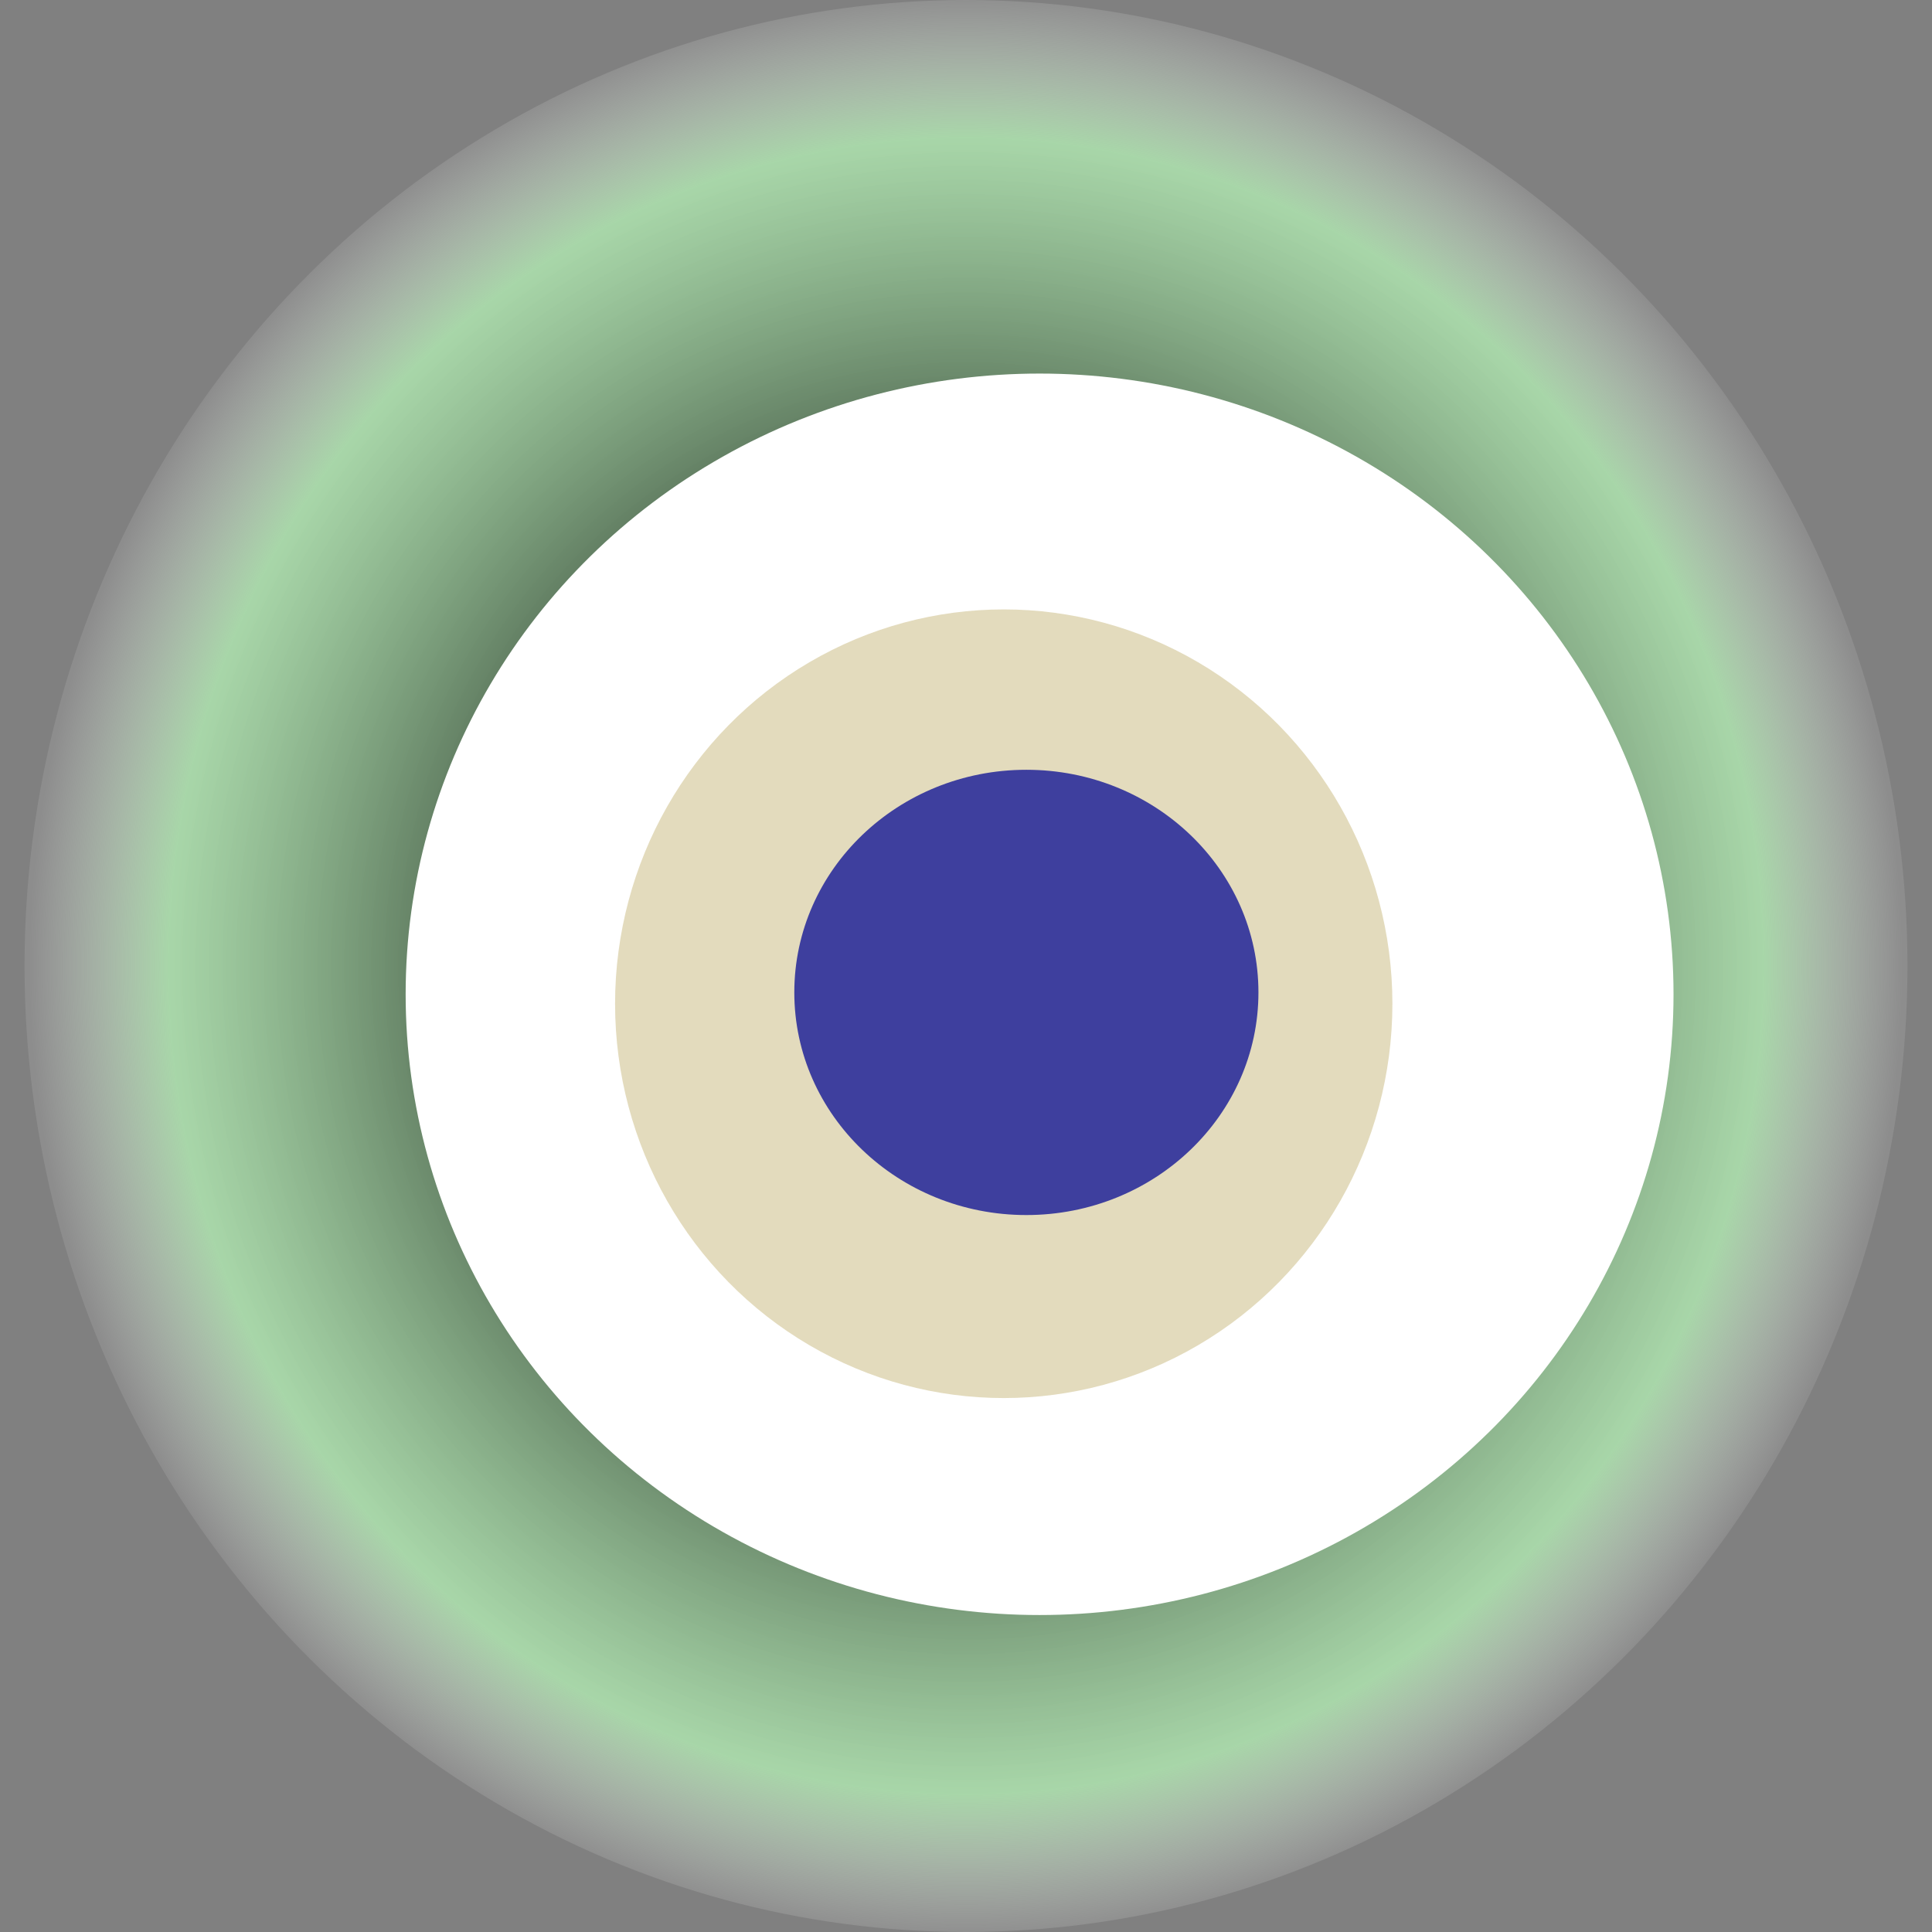 <svg width="1024" height="1024" xmlns="http://www.w3.org/2000/svg"><rect width="100%" height="100%" fill="#808080" stroke="none"/><g><title>0x9e595aecfecbfb9adaa53113e4fd026d6c2b5432</title><ellipse ry="512" rx="499" cy="512" cx="512" fill="url(#e_1_g)"/><ellipse ry="329" rx="336" cy="527" cx="551" fill="#FFF"/><ellipse ry="209" rx="206" cy="532" cx="532" fill="rgba(186,165,92,0.4)"/><ellipse ry="118" rx="123" cy="526" cx="544" fill="rgba(22, 24, 150, 0.8)"/><animateTransform attributeName="transform" begin="0s" dur="10s" type="rotate" from="0 512 512" to="360 512 512" repeatCount="indefinite"/><defs><radialGradient id="e_1_g"><stop offset="30%" stop-color="#000"/><stop offset="85%" stop-color="rgba(185,251,186,0.7)"/><stop offset="100%" stop-color="rgba(255,255,255,0.1)"/></radialGradient></defs></g></svg>